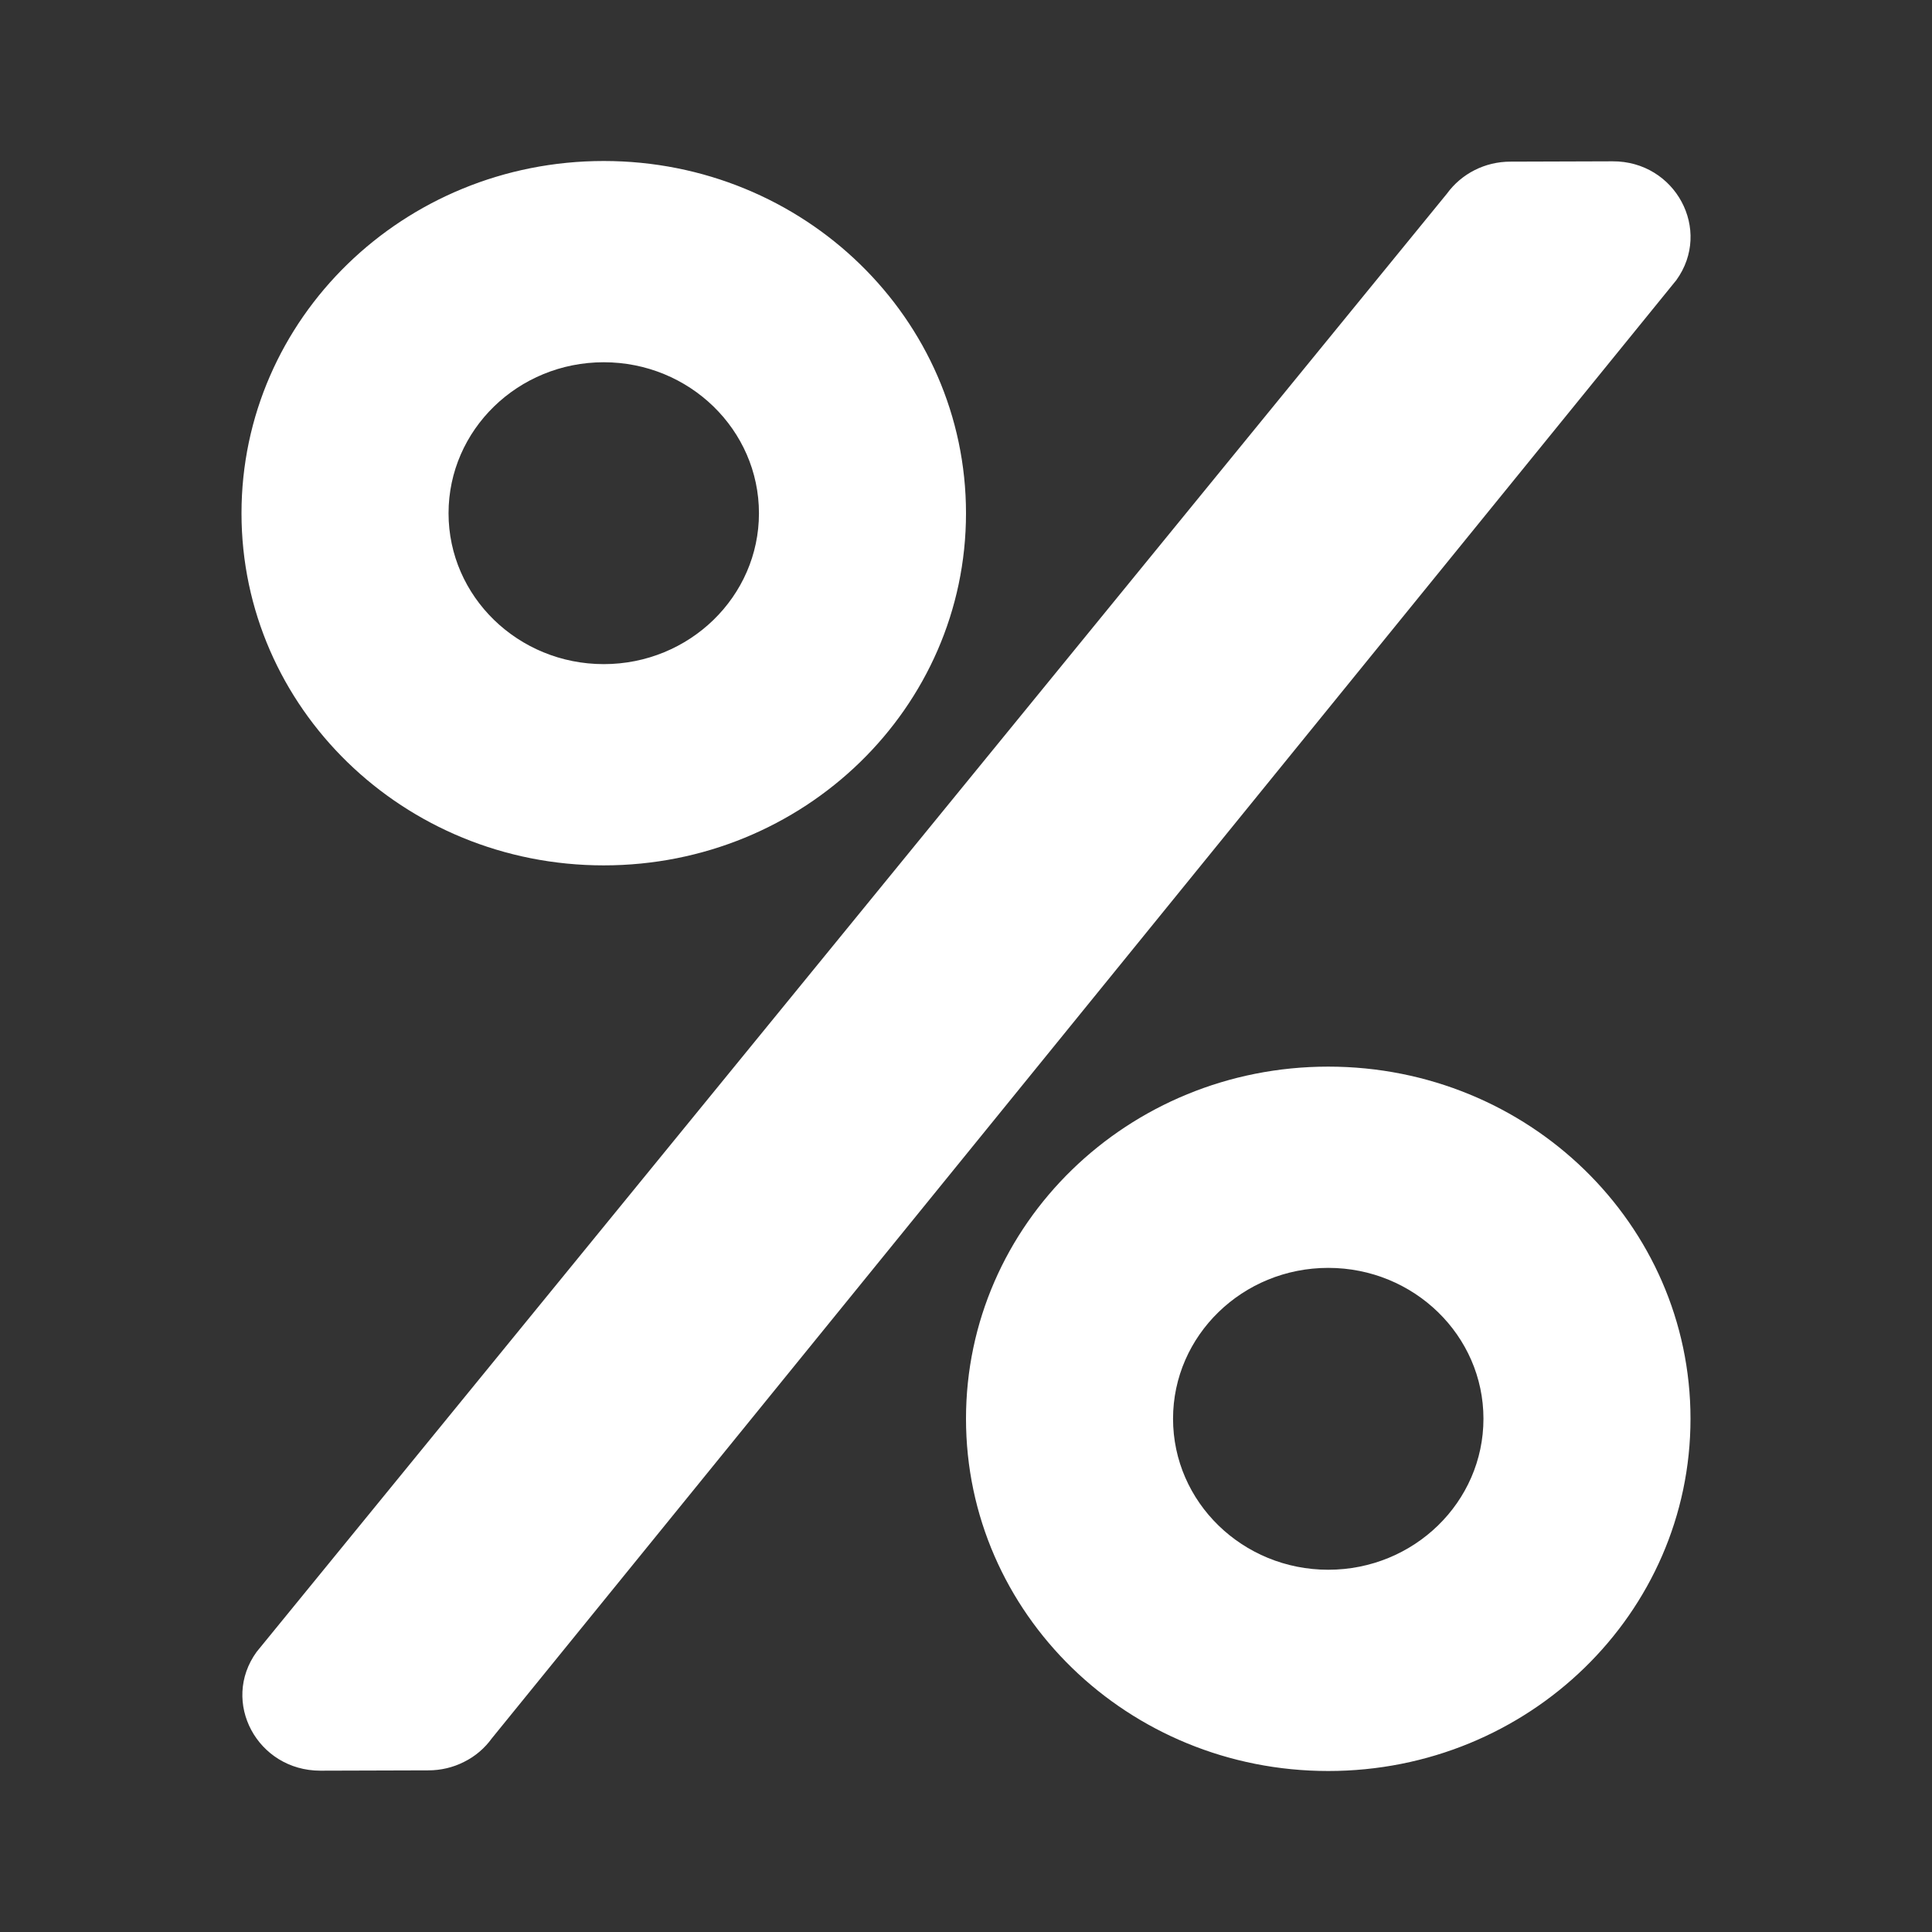 <svg width="12" height="12" viewBox="0 0 12 12" fill="none" xmlns="http://www.w3.org/2000/svg">
<rect x="0" y="0" width="12" height="12" fill="#333333" stroke="none"/>
<path d="M3.75 5.375C4.994 5.375 6 4.396 6 3.188C6 1.979 4.994 1 3.75 1C2.506 1 1.5 1.979 1.5 3.188C1.5 4.396 2.506 5.375 3.75 5.375ZM3.75 2.25C4.282 2.25 4.714 2.67 4.714 3.188C4.714 3.705 4.282 4.125 3.75 4.125C3.218 4.125 2.786 3.705 2.786 3.188C2.786 2.67 3.218 2.25 3.75 2.25ZM8.25 6.625C7.006 6.625 6 7.604 6 8.812C6 10.021 7.006 11 8.25 11C9.494 11 10.5 10.021 10.5 8.812C10.5 7.604 9.494 6.625 8.25 6.625ZM8.25 9.75C7.718 9.75 7.286 9.33 7.286 8.812C7.286 8.295 7.718 7.875 8.25 7.875C8.782 7.875 9.214 8.295 9.214 8.812C9.214 9.33 8.782 9.75 8.25 9.75ZM9.381 1.004L10.016 1.002C10.406 1 10.637 1.428 10.412 1.74L3.055 10.797C3.011 10.858 2.952 10.909 2.883 10.943C2.815 10.978 2.738 10.996 2.661 10.996L1.99 10.998C1.598 10.998 1.369 10.57 1.594 10.26L8.987 1.203C9.078 1.078 9.224 1.004 9.381 1.004Z" fill="white"/>
</svg>
